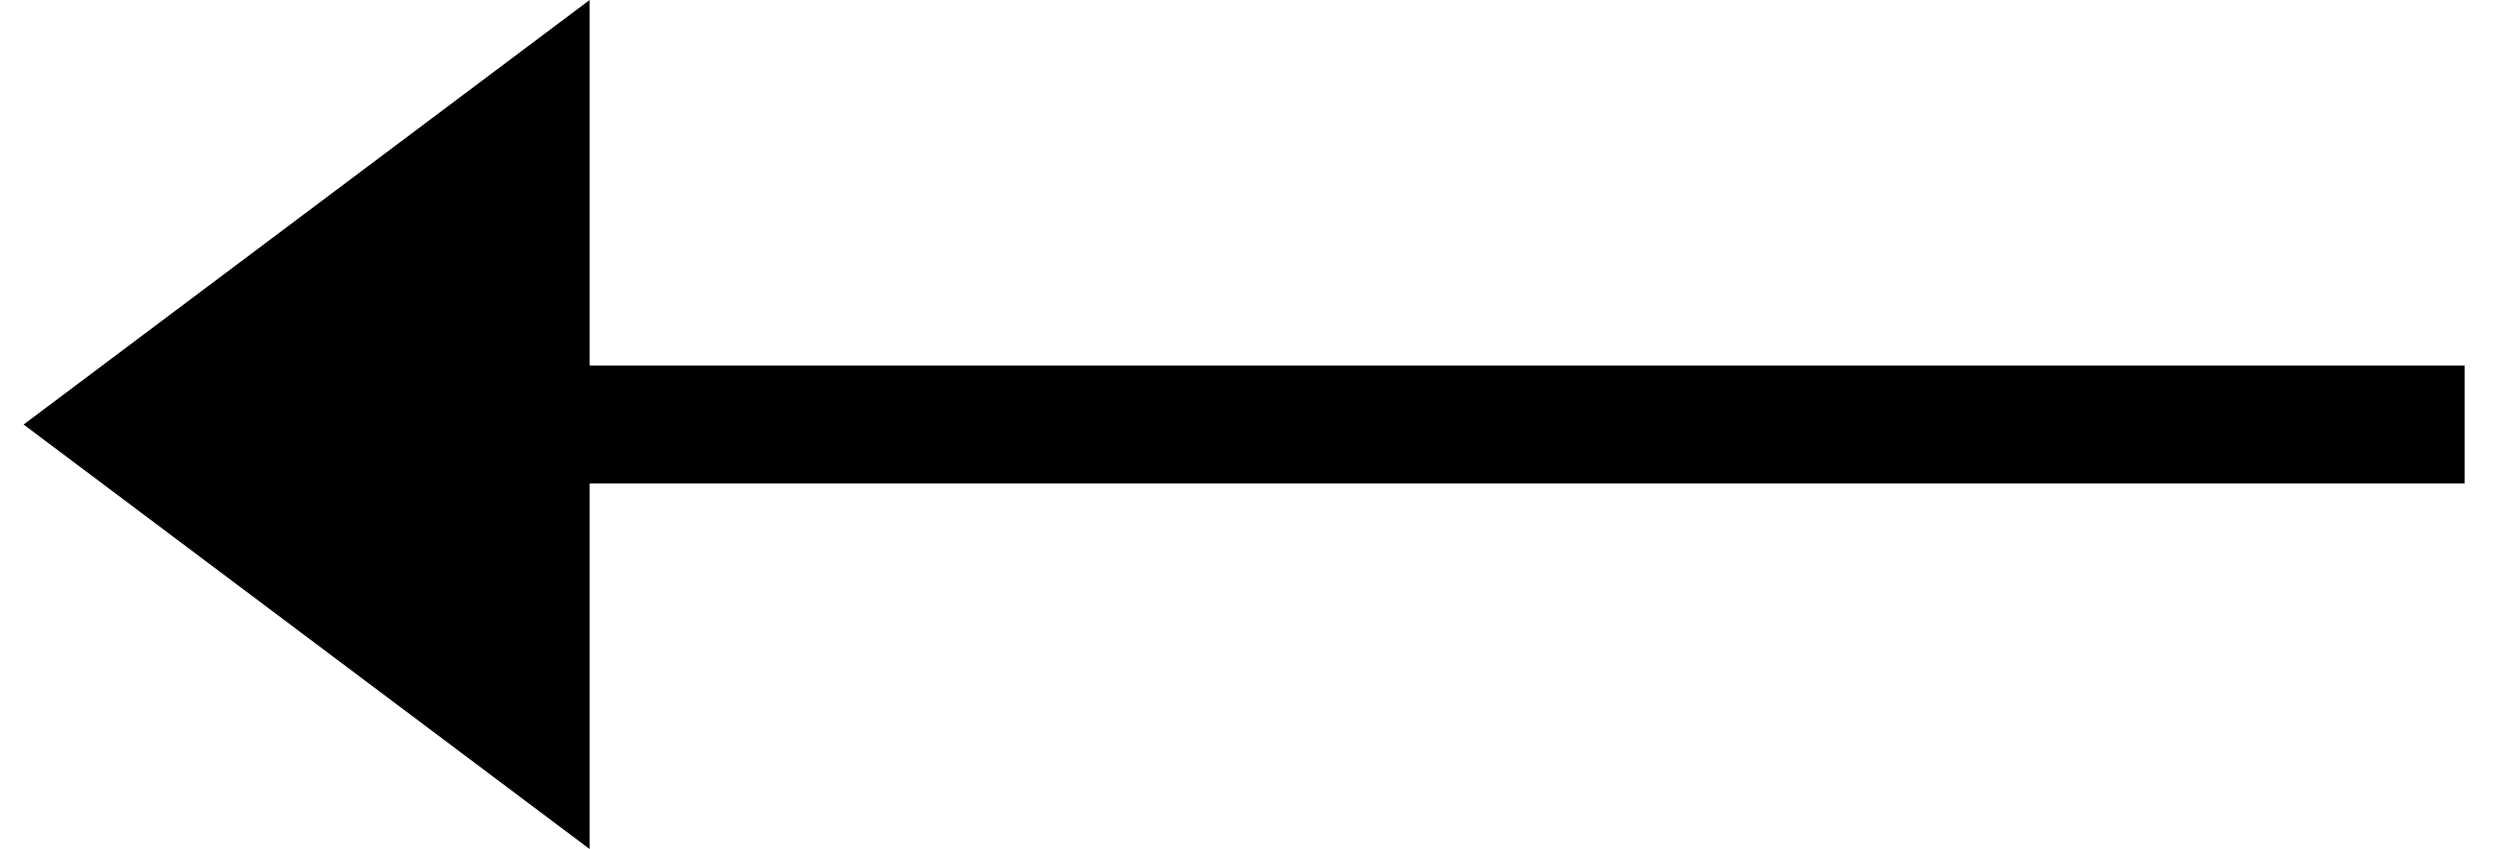 <?xml version="1.0" encoding="UTF-8"?>
<svg width="53px" height="18px" viewBox="0 0 53 18" version="1.1" xmlns="http://www.w3.org/2000/svg" xmlns:xlink="http://www.w3.org/1999/xlink">
    <title>icon_prev</title>
    <g id="Page-1" stroke="none" stroke-width="1" fill="none" fill-rule="evenodd">
        <g id="GALLERY-lightbox-1" transform="translate(-1381, -470)" fill="#000000" fill-rule="nonzero">
            <g id="icon_prev" transform="translate(1381, 470)">
                <polygon id="Combined-Shape" transform="translate(26.375, 9) scale(-1, 1) translate(-26.375, -9) " points="40.25 0 52.25 9 40.25 18 40.25 10.249 0.5 10.25 0.5 7.75 40.25 7.749"></polygon>
            </g>
        </g>
    </g>
</svg>